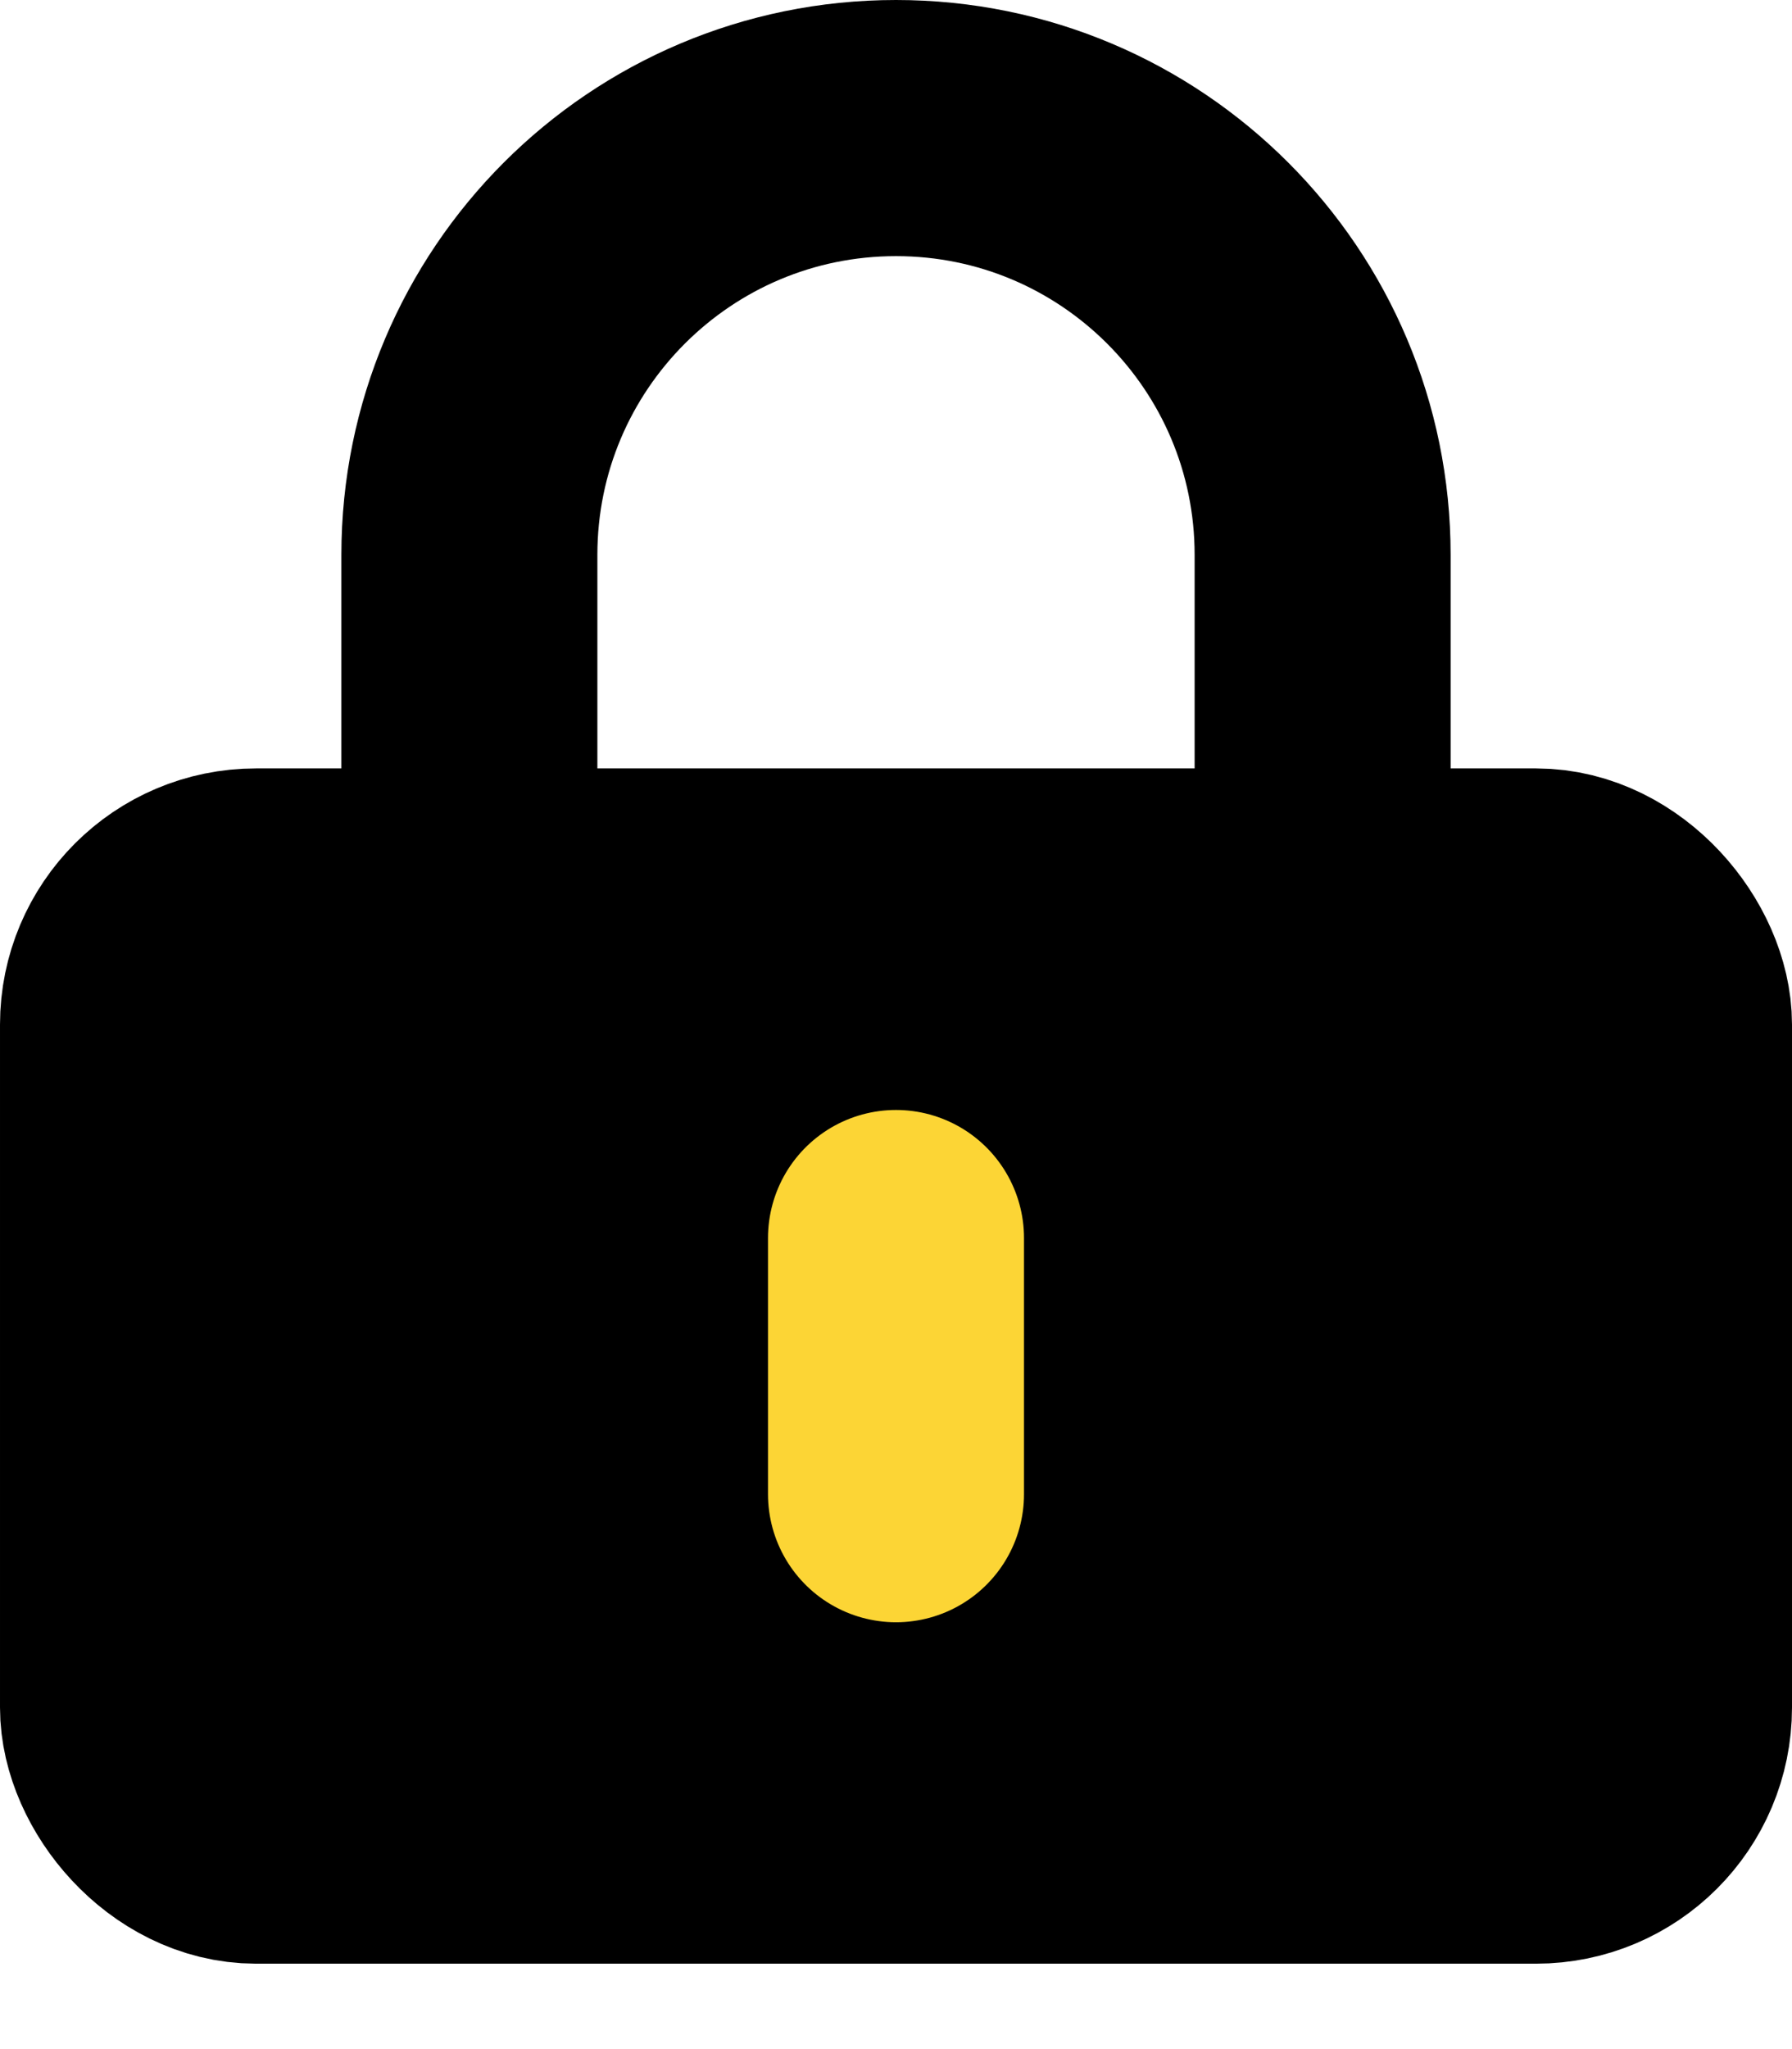 <?xml version="1.0" encoding="UTF-8"?>
<svg width="14px" height="16px" viewBox="0 0 14 16" version="1.1" xmlns="http://www.w3.org/2000/svg" xmlns:xlink="http://www.w3.org/1999/xlink">
    <title>锁定_lock@2x</title>
    <g id="页面-1" stroke="none" stroke-width="1" fill="none" fill-rule="evenodd" stroke-linejoin="round">
        <g id="unlock" transform="translate(-572, -446)" stroke-width="2">
            <g id="编组-3" transform="translate(555, 437)">
                <g id="锁定_lock" transform="translate(18, 10)">
                    <rect id="矩形" stroke="#000000" fill="#000000" fill-rule="nonzero" x="0" y="6" width="12" height="7.333" rx="1"></rect>
                    <path d="M2.667,6 L2.667,3.333 C2.667,1.492 4.159,0 6,0 C7.841,0 9.333,1.492 9.333,3.333 L9.333,6" id="路径" stroke="#000000" stroke-linecap="round"></path>
                    <line x1="6" y1="8.667" x2="6" y2="10.667" id="路径" stroke="#FCD535" stroke-linecap="round"></line>
                </g>
            </g>
        </g>
    </g>
</svg>